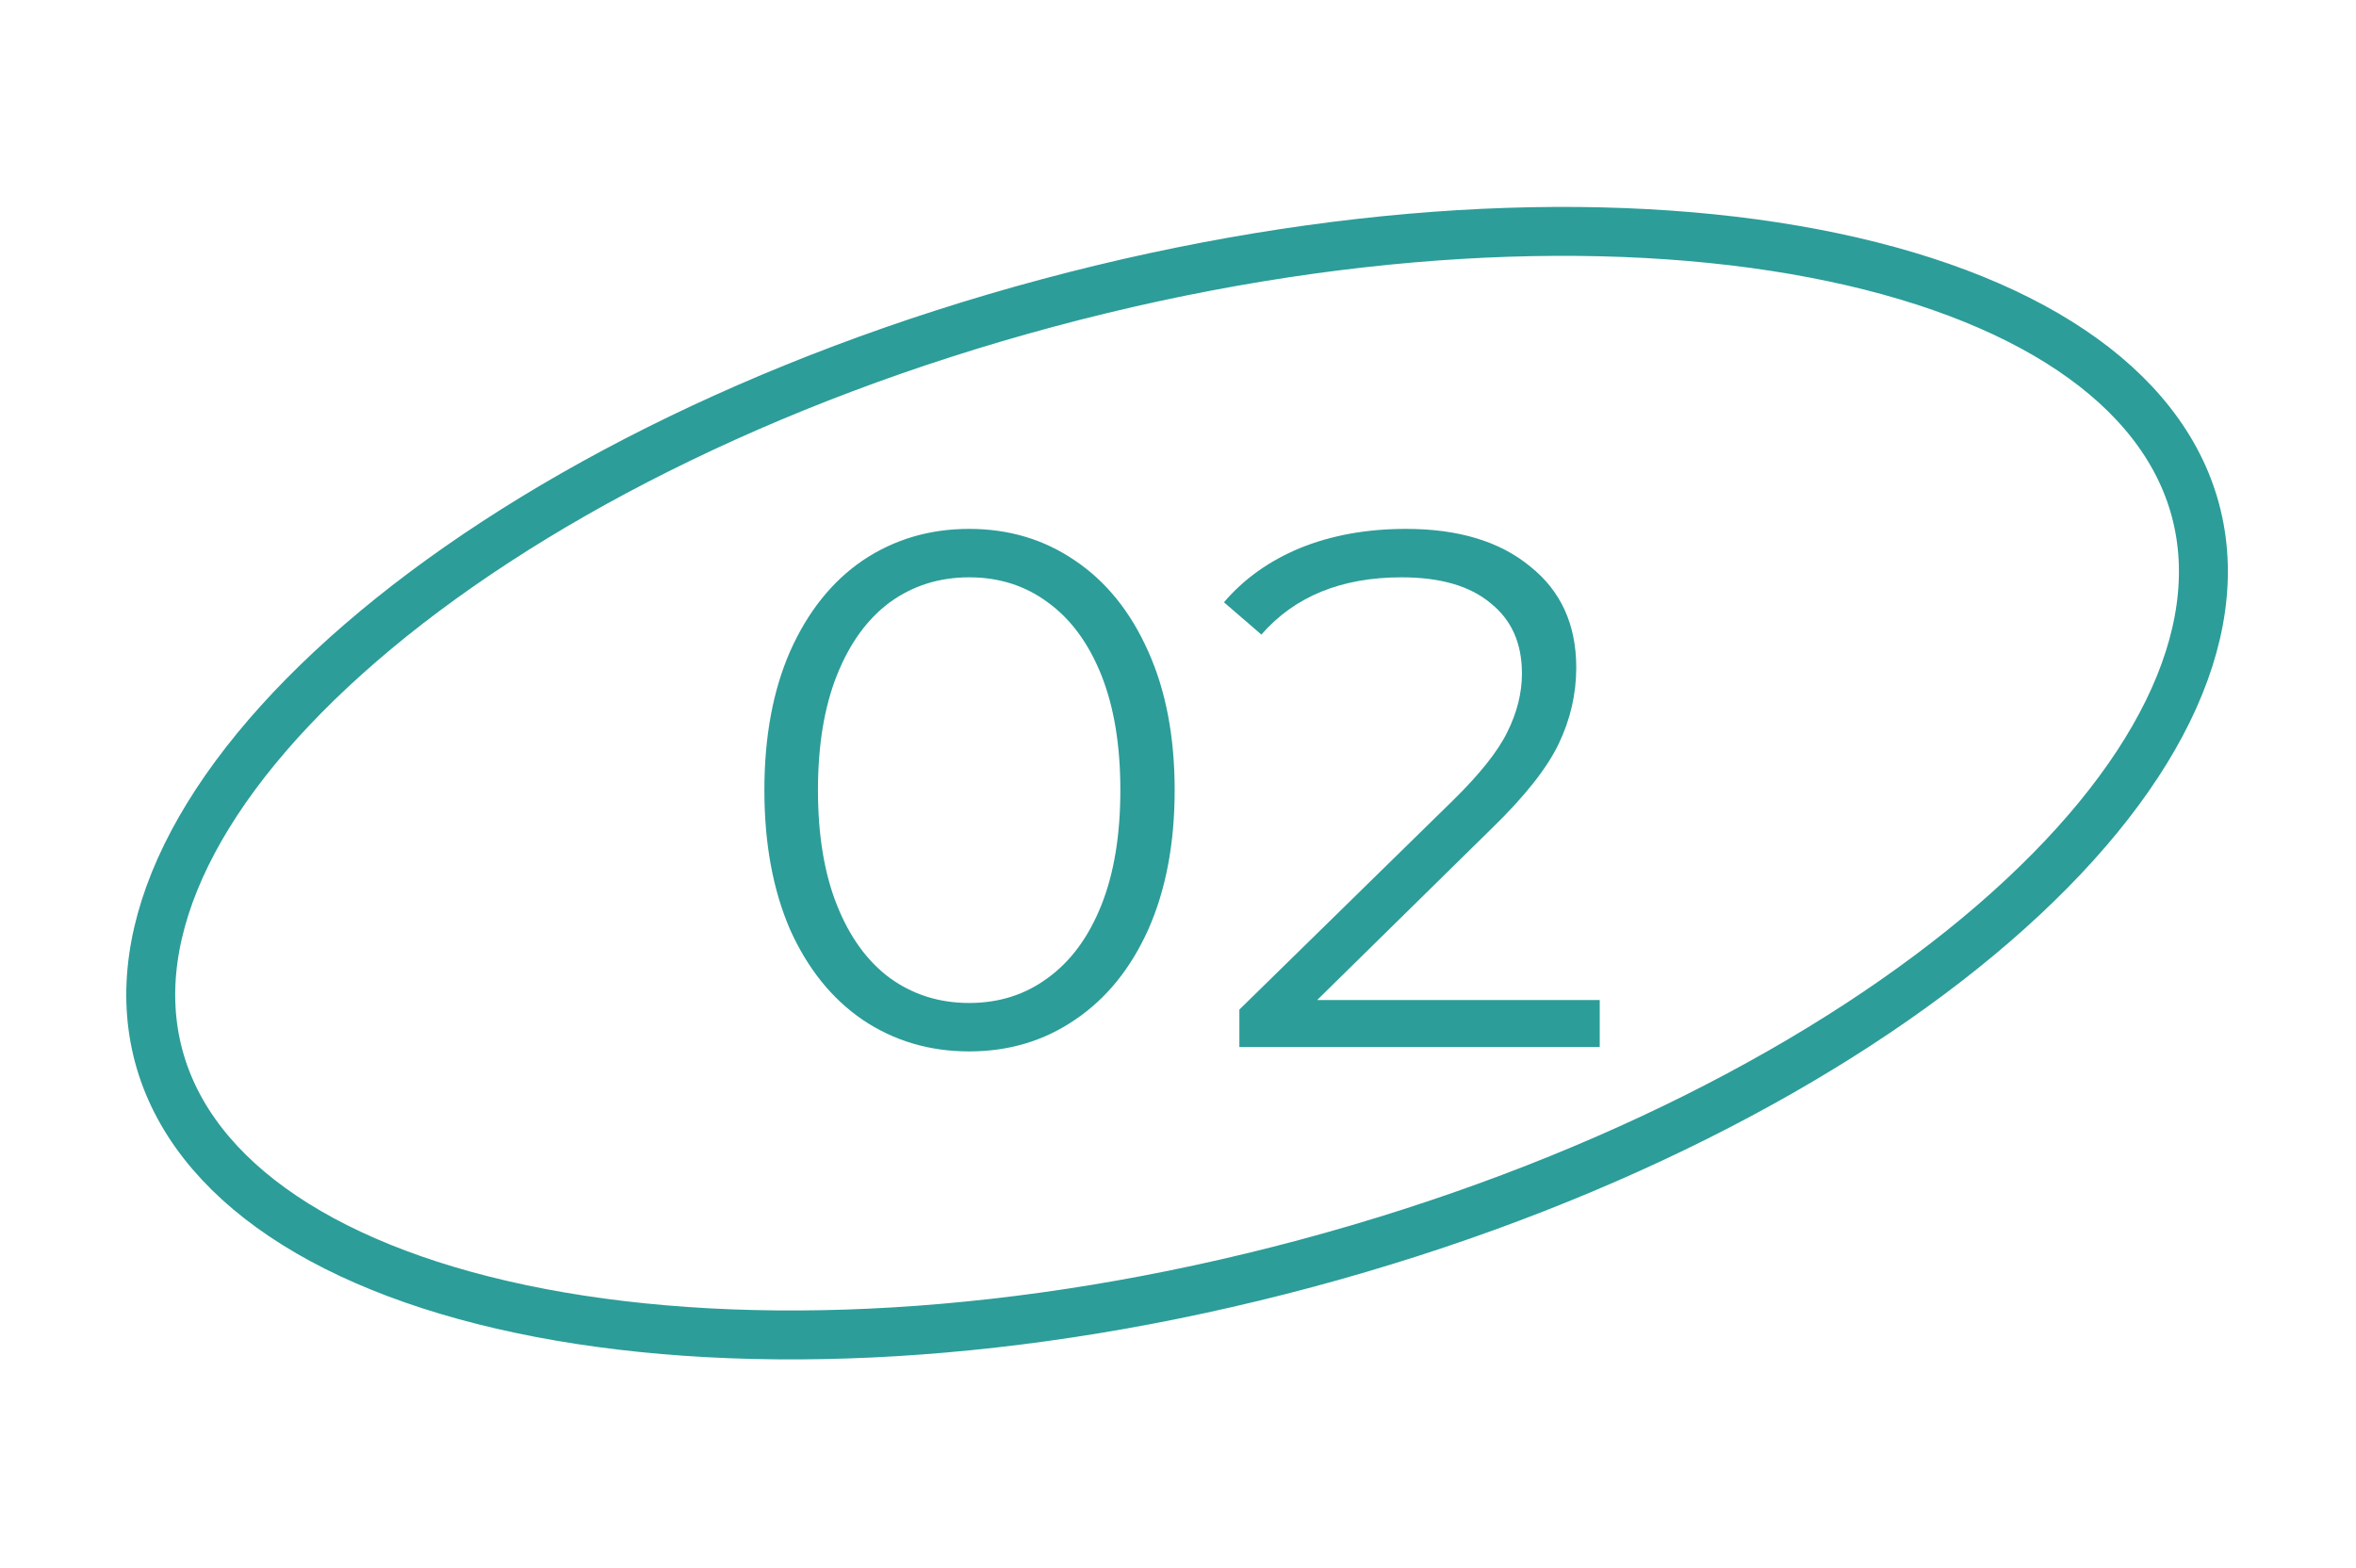 <?xml version="1.0" encoding="UTF-8"?> <svg xmlns="http://www.w3.org/2000/svg" width="963" height="641" viewBox="0 0 963 641" fill="none"> <path d="M897.38 208.61C911.07 259.703 881.089 320.303 814.789 377.559C749.075 434.309 650.219 485.297 533.736 516.508C417.253 547.72 306.148 552.991 220.862 536.701C134.817 520.266 78.553 482.775 64.862 431.682C51.172 380.589 81.153 319.989 147.453 262.733C213.167 205.983 312.023 154.995 428.506 123.784C544.989 92.572 656.094 87.301 741.38 103.591C827.425 120.026 883.689 157.517 897.38 208.61Z" stroke="#2C9D99" stroke-width="20"></path> <path d="M396.136 429.8C379.936 429.8 365.436 425.5 352.636 416.9C340.036 408.3 330.136 396 322.936 380C315.936 363.8 312.436 344.8 312.436 323C312.436 301.2 315.936 282.3 322.936 266.3C330.136 250.1 340.036 237.7 352.636 229.1C365.436 220.5 379.936 216.2 396.136 216.2C412.336 216.2 426.736 220.5 439.336 229.1C452.136 237.7 462.136 250.1 469.336 266.3C476.536 282.3 480.136 301.2 480.136 323C480.136 344.8 476.536 363.8 469.336 380C462.136 396 452.136 408.3 439.336 416.9C426.736 425.5 412.336 429.8 396.136 429.8ZM396.136 410C408.336 410 419.036 406.6 428.236 399.8C437.636 393 444.936 383.1 450.136 370.1C455.336 357.1 457.936 341.4 457.936 323C457.936 304.6 455.336 288.9 450.136 275.9C444.936 262.9 437.636 253 428.236 246.2C419.036 239.4 408.336 236 396.136 236C383.936 236 373.136 239.4 363.736 246.2C354.536 253 347.336 262.9 342.136 275.9C336.936 288.9 334.336 304.6 334.336 323C334.336 341.4 336.936 357.1 342.136 370.1C347.336 383.1 354.536 393 363.736 399.8C373.136 406.6 383.936 410 396.136 410ZM653.883 408.8V428H506.583V412.7L593.883 327.2C604.883 316.4 612.283 307.1 616.083 299.3C620.083 291.3 622.083 283.3 622.083 275.3C622.083 262.9 617.783 253.3 609.183 246.5C600.783 239.5 588.683 236 572.883 236C548.283 236 529.183 243.8 515.583 259.4L500.283 246.2C508.483 236.6 518.883 229.2 531.483 224C544.283 218.8 558.683 216.2 574.683 216.2C596.083 216.2 612.983 221.3 625.383 231.5C637.983 241.5 644.283 255.3 644.283 272.9C644.283 283.7 641.883 294.1 637.083 304.1C632.283 314.1 623.183 325.6 609.783 338.6L538.383 408.8H653.883Z" fill="#2C9D99"></path> </svg> 